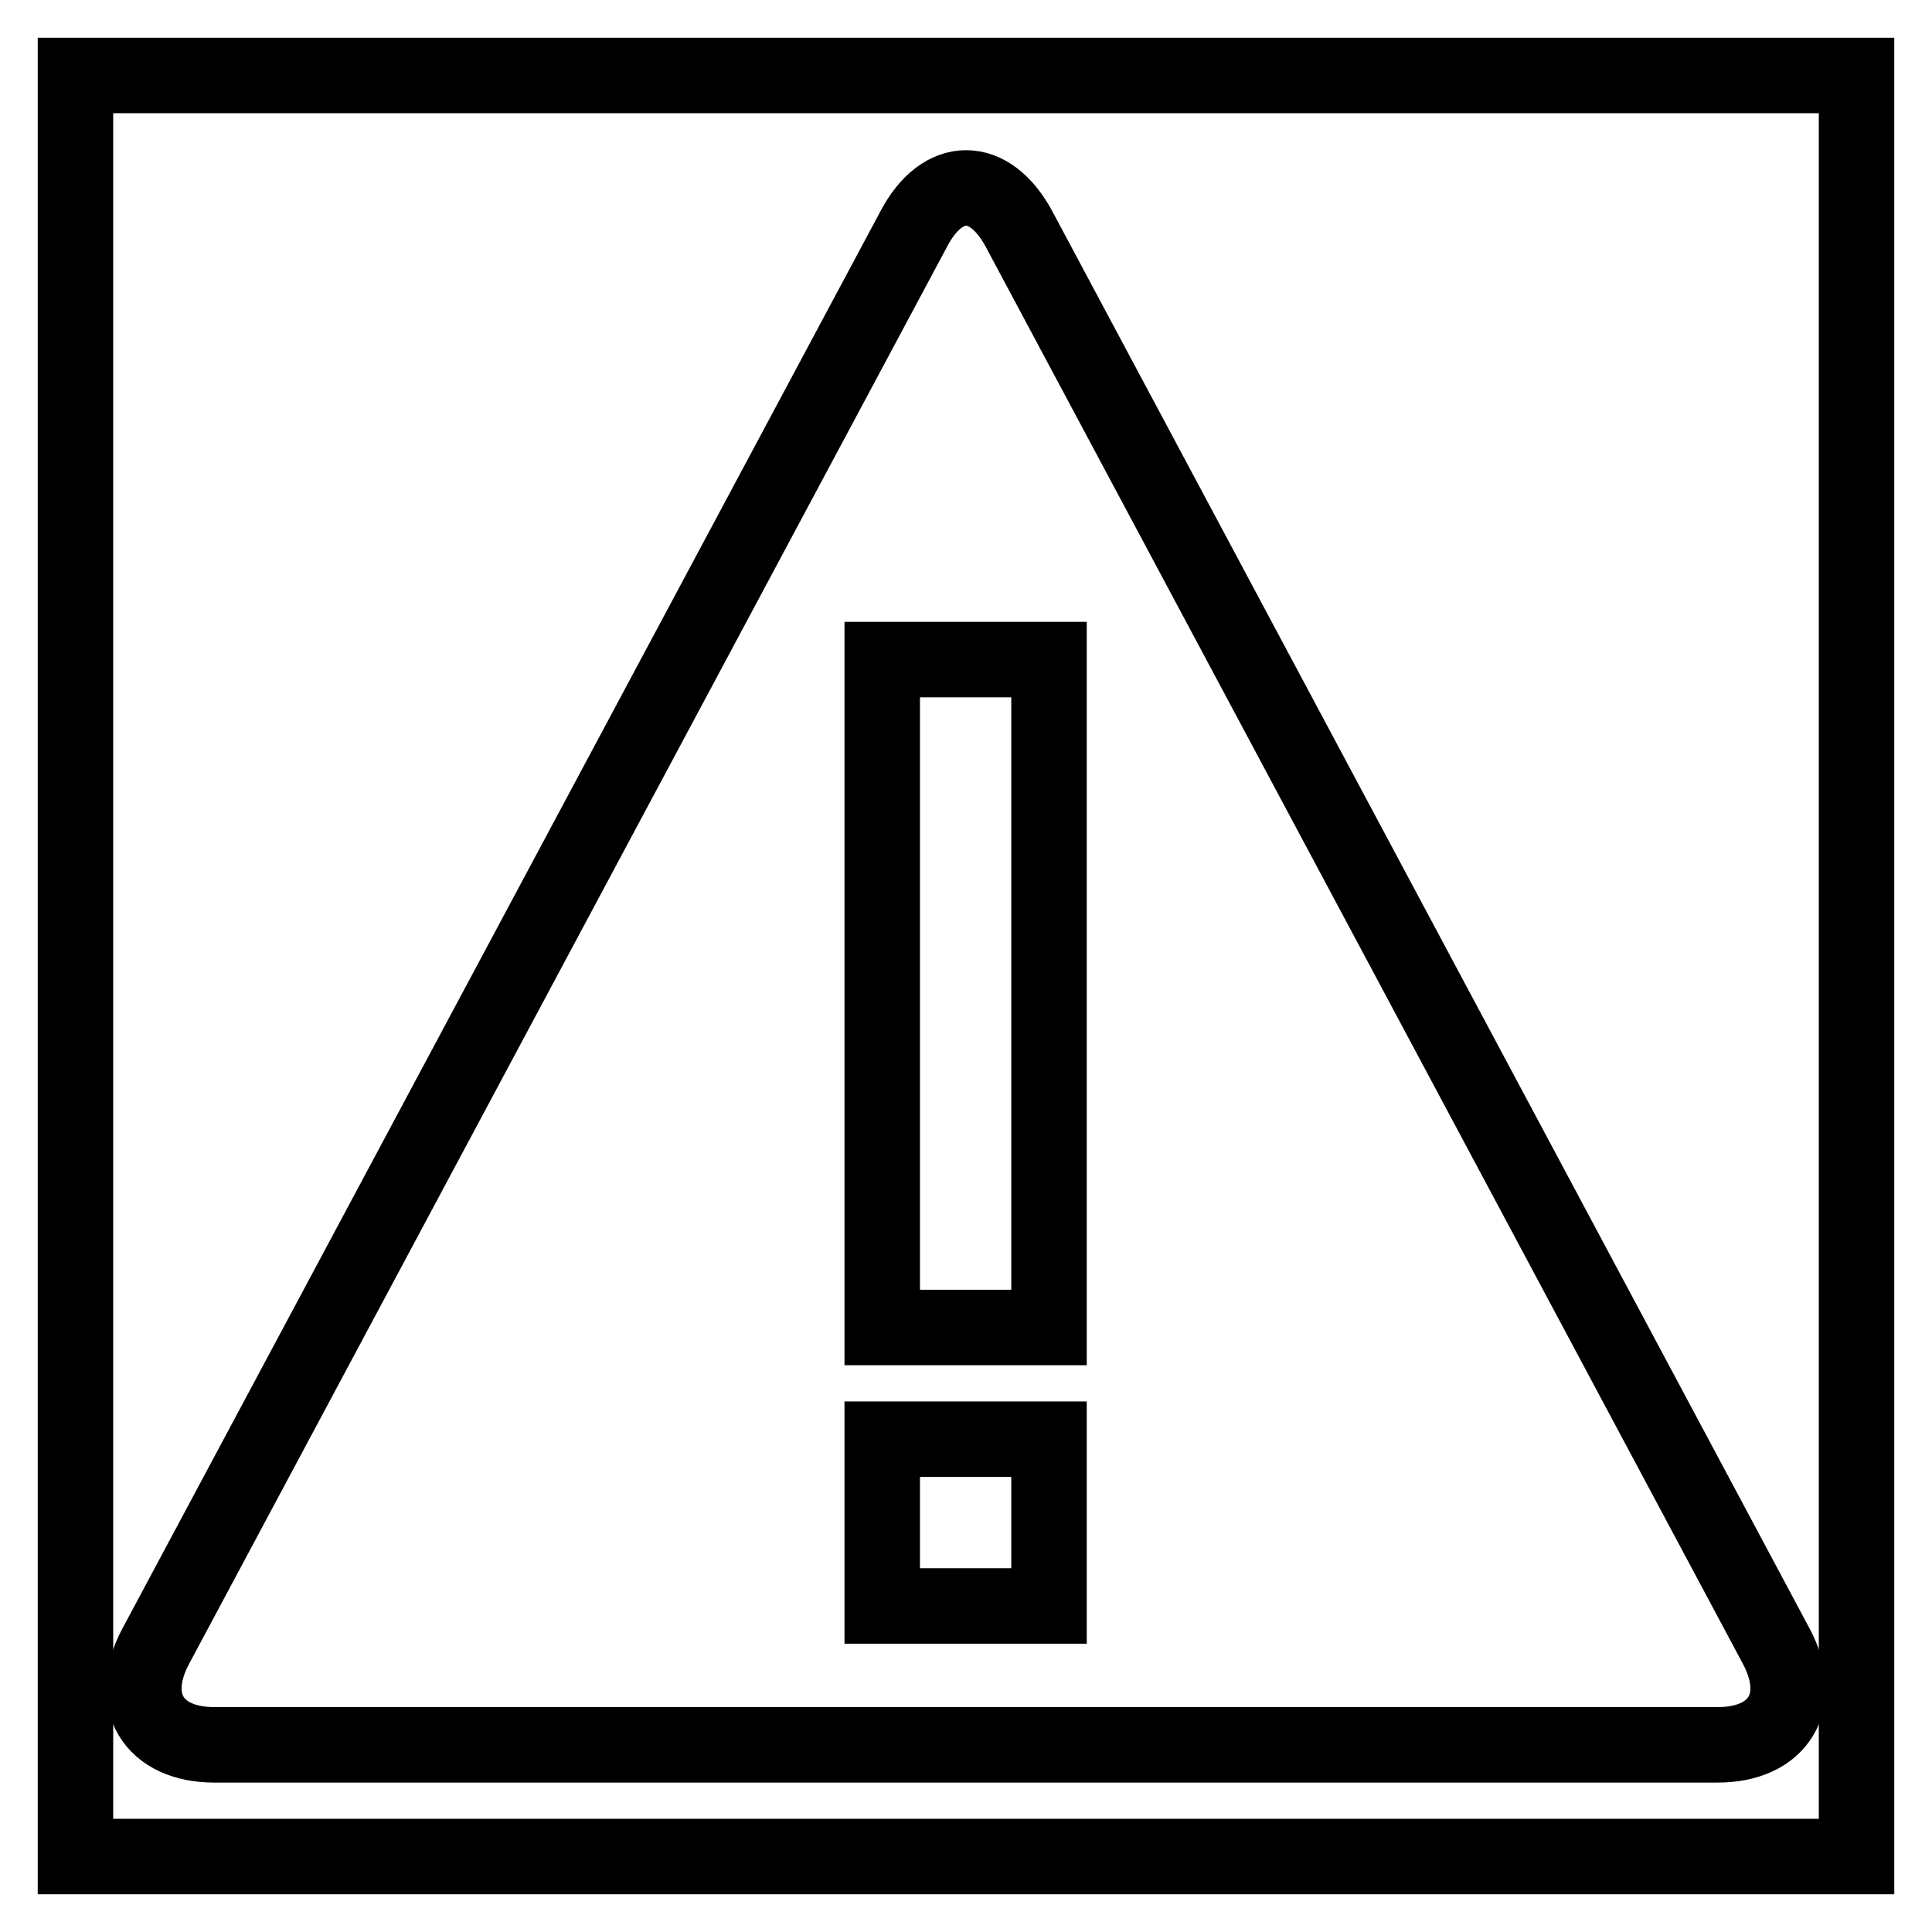 <?xml version="1.0" encoding="utf-8"?>
<!-- Svg Vector Icons : http://www.onlinewebfonts.com/icon -->
<!DOCTYPE svg PUBLIC "-//W3C//DTD SVG 1.1//EN" "http://www.w3.org/Graphics/SVG/1.1/DTD/svg11.dtd">
<svg version="1.1" xmlns="http://www.w3.org/2000/svg" xmlns:xlink="http://www.w3.org/1999/xlink" x="0px" y="0px" viewBox="0 0 256 256" enable-background="new 0 0 256 256" xml:space="preserve">
<g><g><path stroke-width="10" fill-opacity="0" stroke="#000000"  d="M10,10h236v236H10V10L10,10z"/><path stroke-width="10" fill-opacity="0" stroke="#000000"  d="M121.1,30.3c3.8-7.2,10-7.2,13.9,0l100.4,187.9c3.8,7.2,0.3,13-7.8,13H28.4c-8.1,0-11.6-5.8-7.8-13L121.1,30.3z M116.9,87.4h22.1v88.5h-22.1V87.4z M116.9,190.7h22.1v22.1h-22.1V190.7z"/></g></g>
</svg>